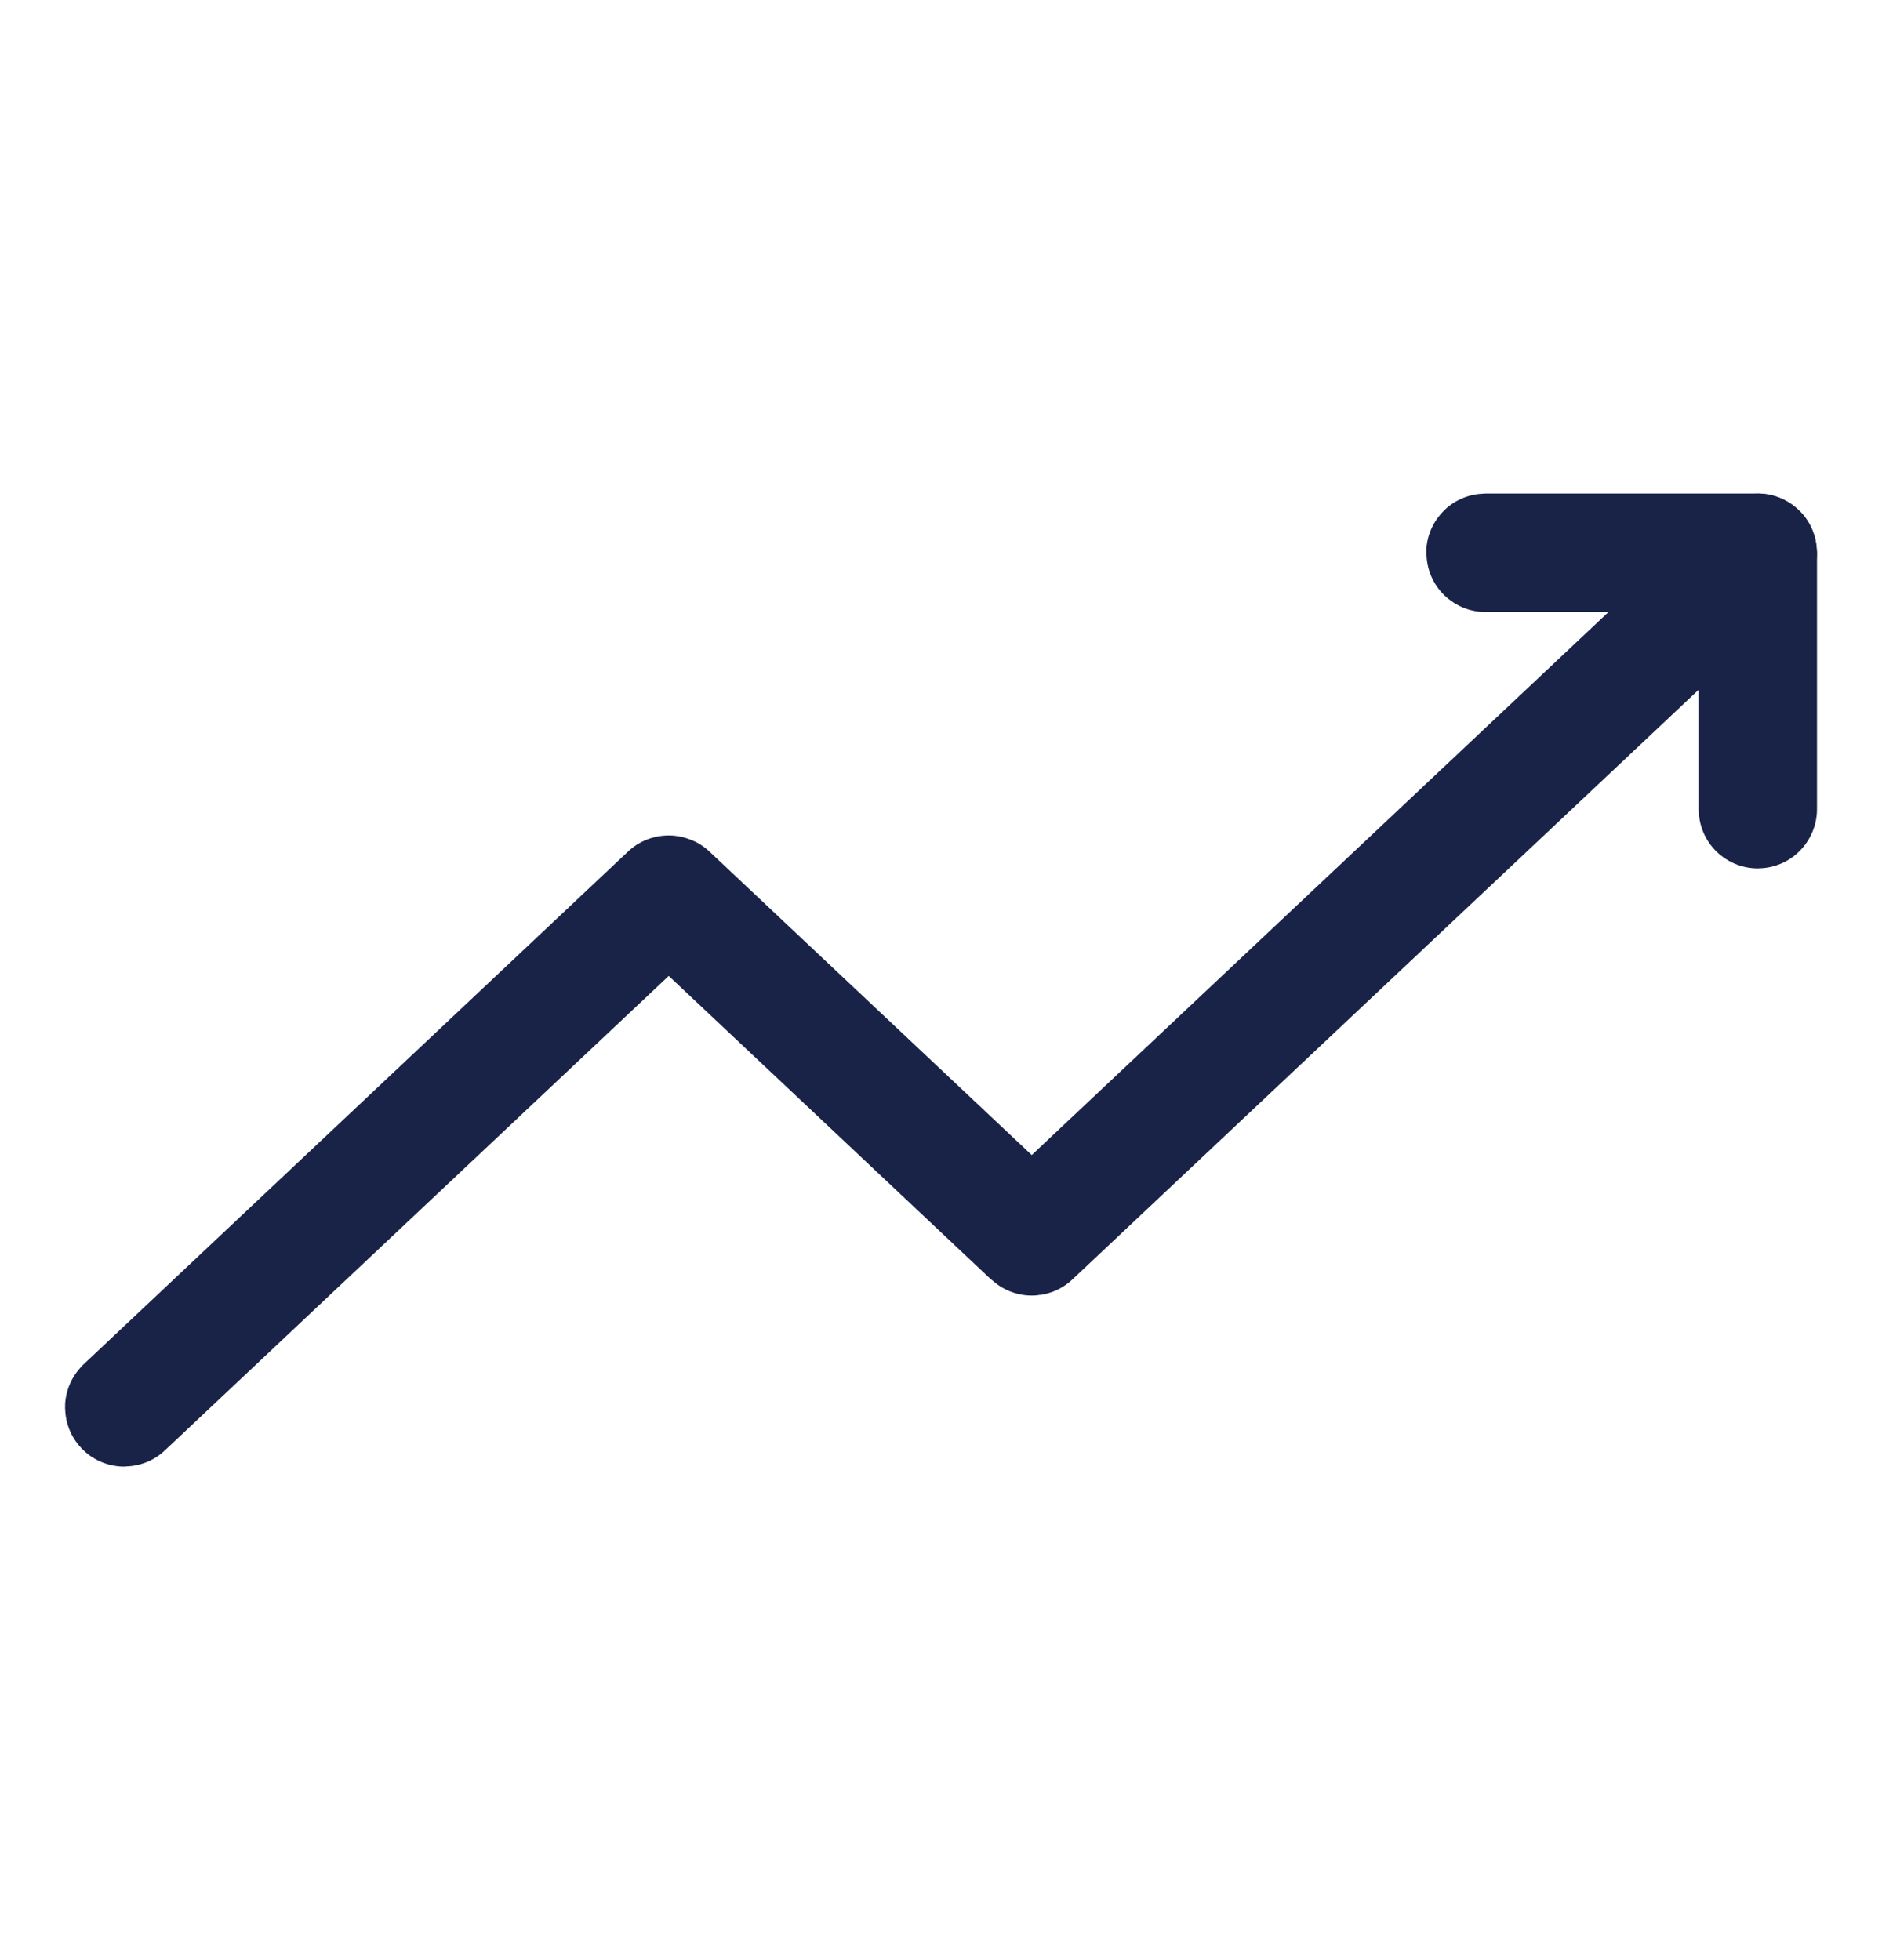 <svg width="24" height="25" viewBox="0 0 24 25" fill="none" xmlns="http://www.w3.org/2000/svg">
<path d="M1.584 17.955C1.584 17.955 1.582 17.955 1.581 17.953C1.579 17.951 1.579 17.948 1.581 17.946L8.524 11.406C8.524 11.406 8.53 11.405 8.532 11.406L13.157 15.762L22.412 7.047C22.412 7.047 22.418 7.045 22.419 7.047C22.421 7.049 22.421 7.052 22.419 7.054L13.161 15.773C13.161 15.773 13.155 15.775 13.153 15.773L8.528 11.417L1.588 17.953C1.588 17.953 1.586 17.955 1.584 17.955Z" stroke="#192348" stroke-width="1.5" stroke-linecap="round" stroke-linejoin="round"/>
<path d="M22.416 10.326C22.416 10.326 22.41 10.323 22.41 10.32V7.056H18.944C18.944 7.056 18.938 7.053 18.938 7.05C18.938 7.048 18.94 7.045 18.944 7.045H22.416C22.416 7.045 22.421 7.048 22.421 7.05V10.32C22.421 10.32 22.419 10.326 22.416 10.326Z" stroke="#192348" stroke-width="1.5" stroke-linecap="round" stroke-linejoin="round"/>
</svg>
